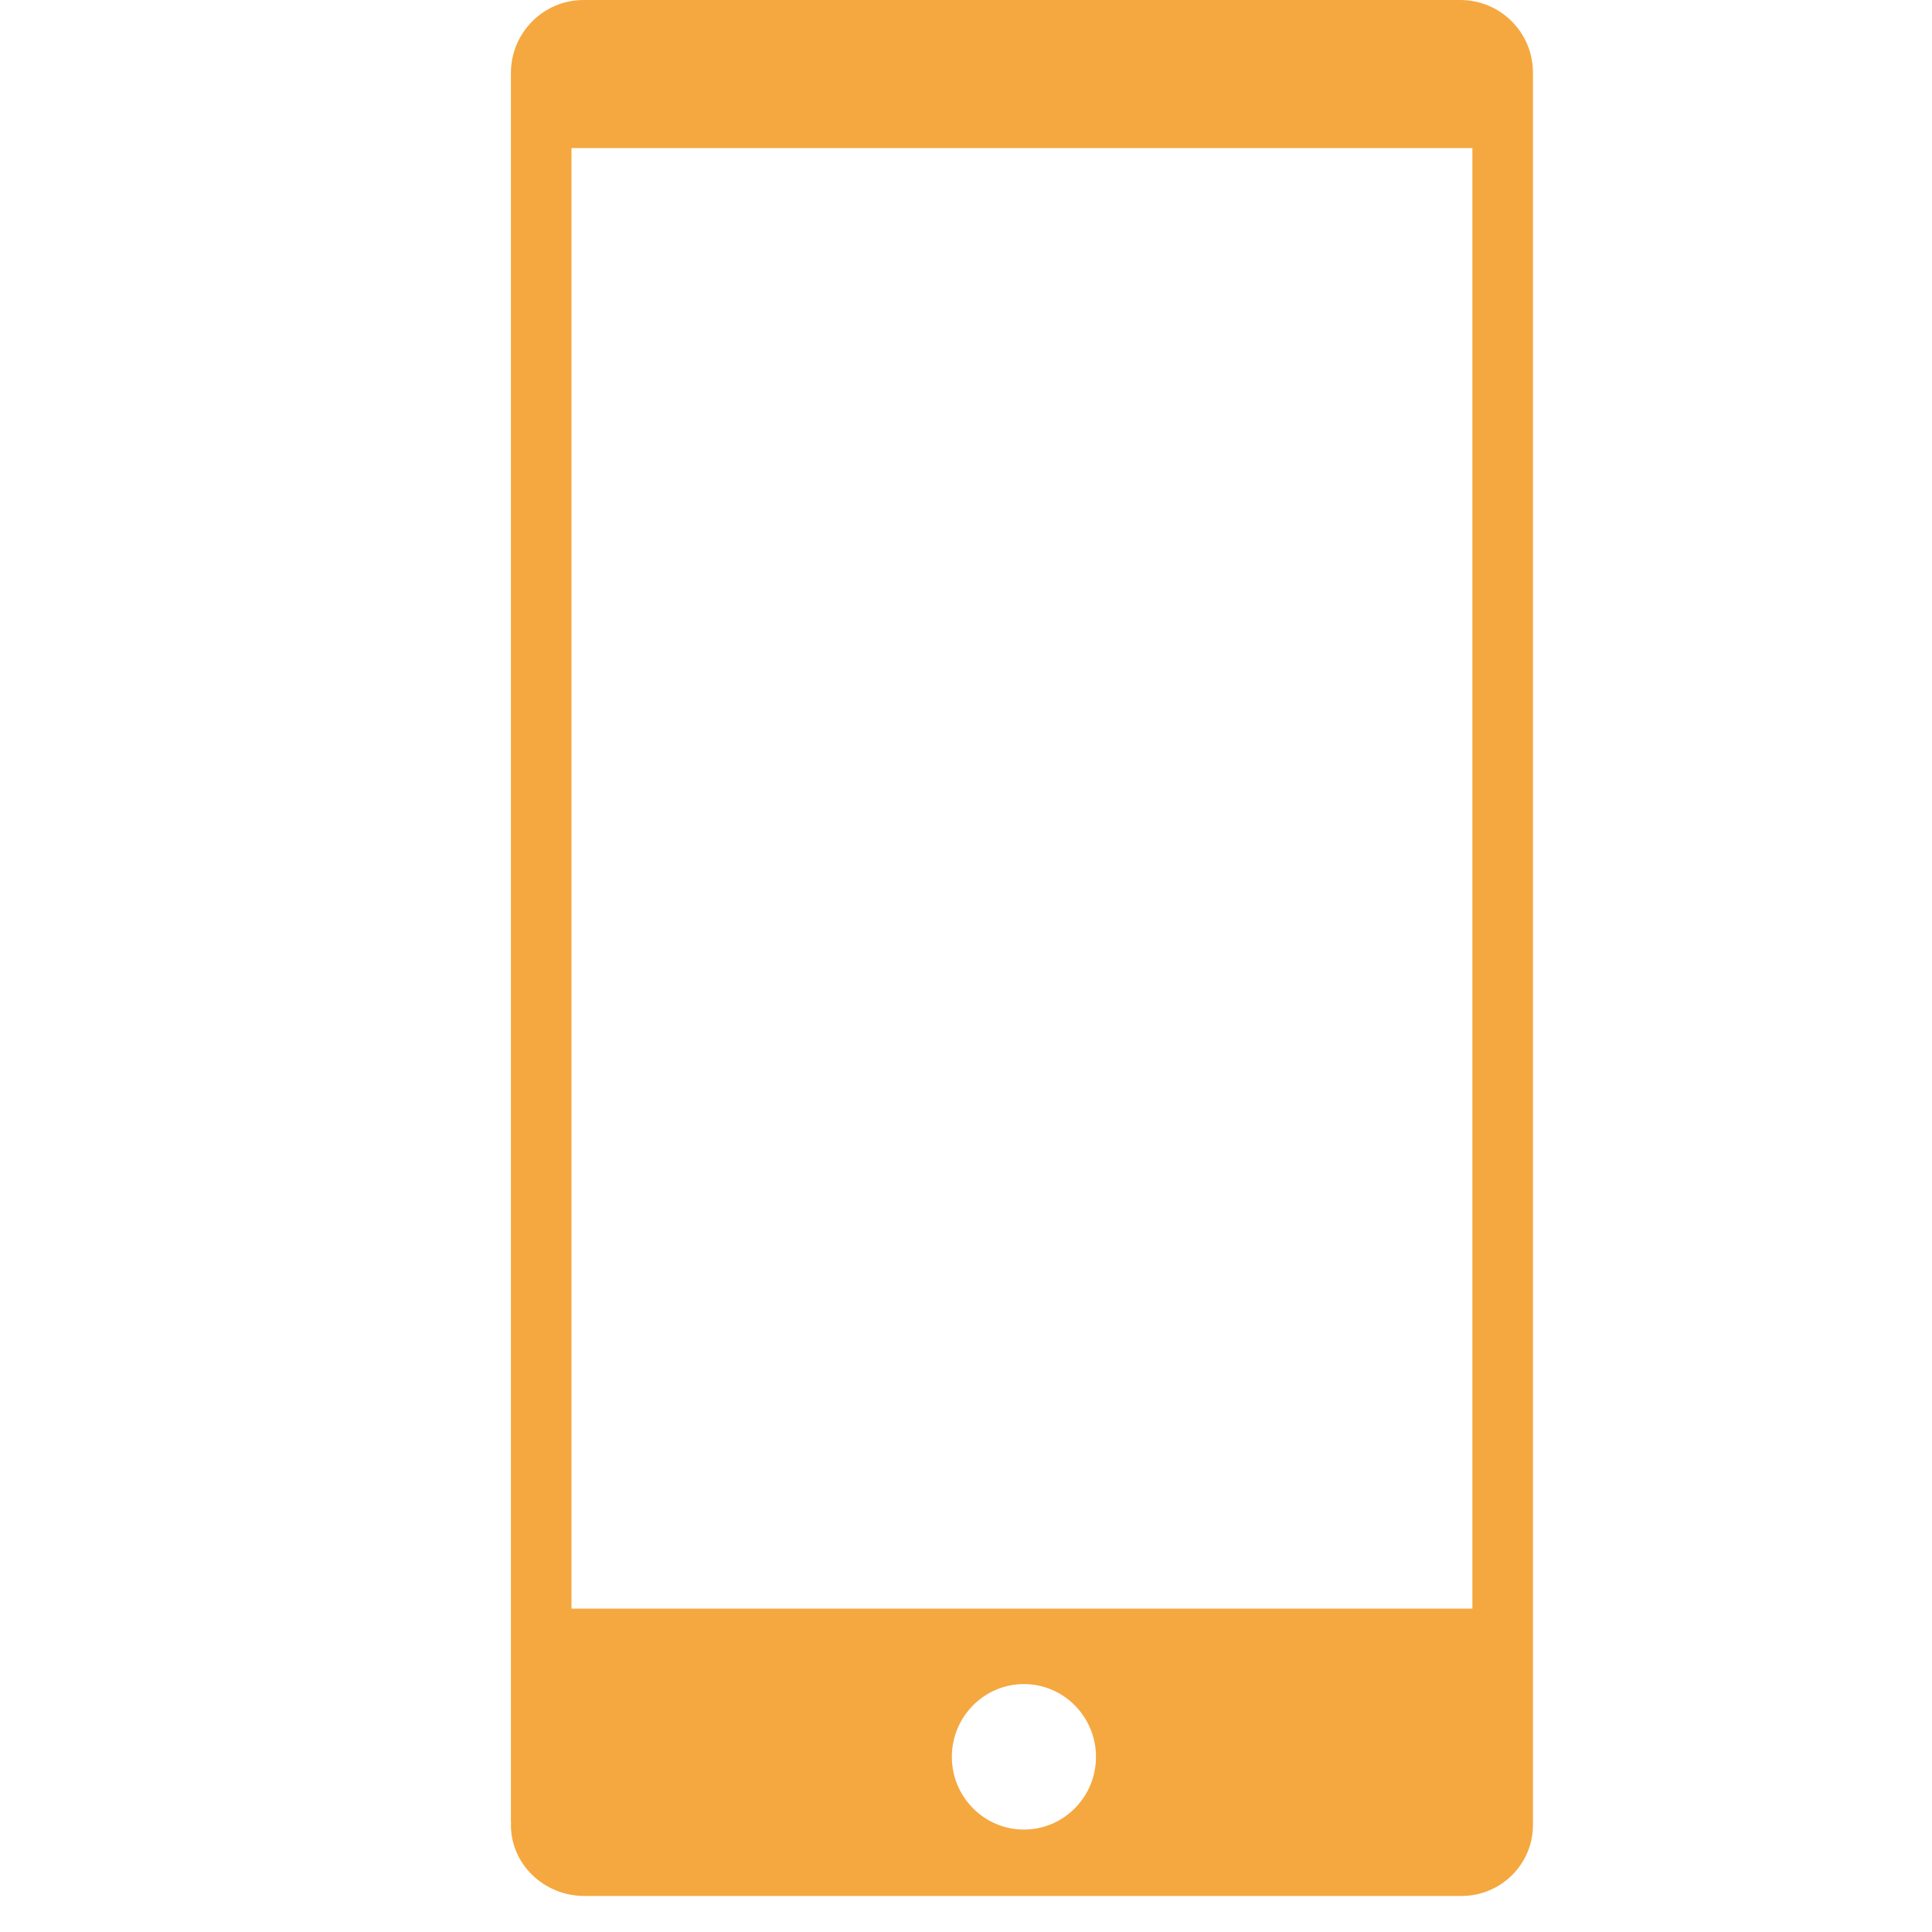 <svg xmlns="http://www.w3.org/2000/svg" viewBox="0 0 40 40">
<path style=" stroke:none;fill-rule:nonzero;fill:rgb(245,168,63);fill-opacity:1;" d="M 30.484 33.305 L 11.832 33.305 L 11.832 3.066 L 30.484 3.066 Z M 19.707 36.375 C 19.707 35.543 20.375 34.867 21.199 34.867 C 22.023 34.867 22.691 35.543 22.691 36.375 C 22.691 37.203 22.023 37.879 21.199 37.879 C 20.375 37.879 19.707 37.203 19.707 36.375 M 31.738 37.738 L 31.738 1.496 C 31.734 0.668 31.062 0 30.234 0 C 30.23 0 30.227 0 30.219 0 L 12.082 0 C 11.254 0 10.586 0.672 10.578 1.496 L 10.578 37.738 L 10.582 37.738 C 10.582 37.754 10.578 37.77 10.578 37.785 C 10.578 38.598 11.262 39.254 12.102 39.254 C 12.113 39.254 12.125 39.254 12.141 39.254 L 30.258 39.254 C 31.074 39.254 31.738 38.598 31.738 37.785 C 31.738 37.77 31.738 37.754 31.738 37.738 "/>
</svg>
